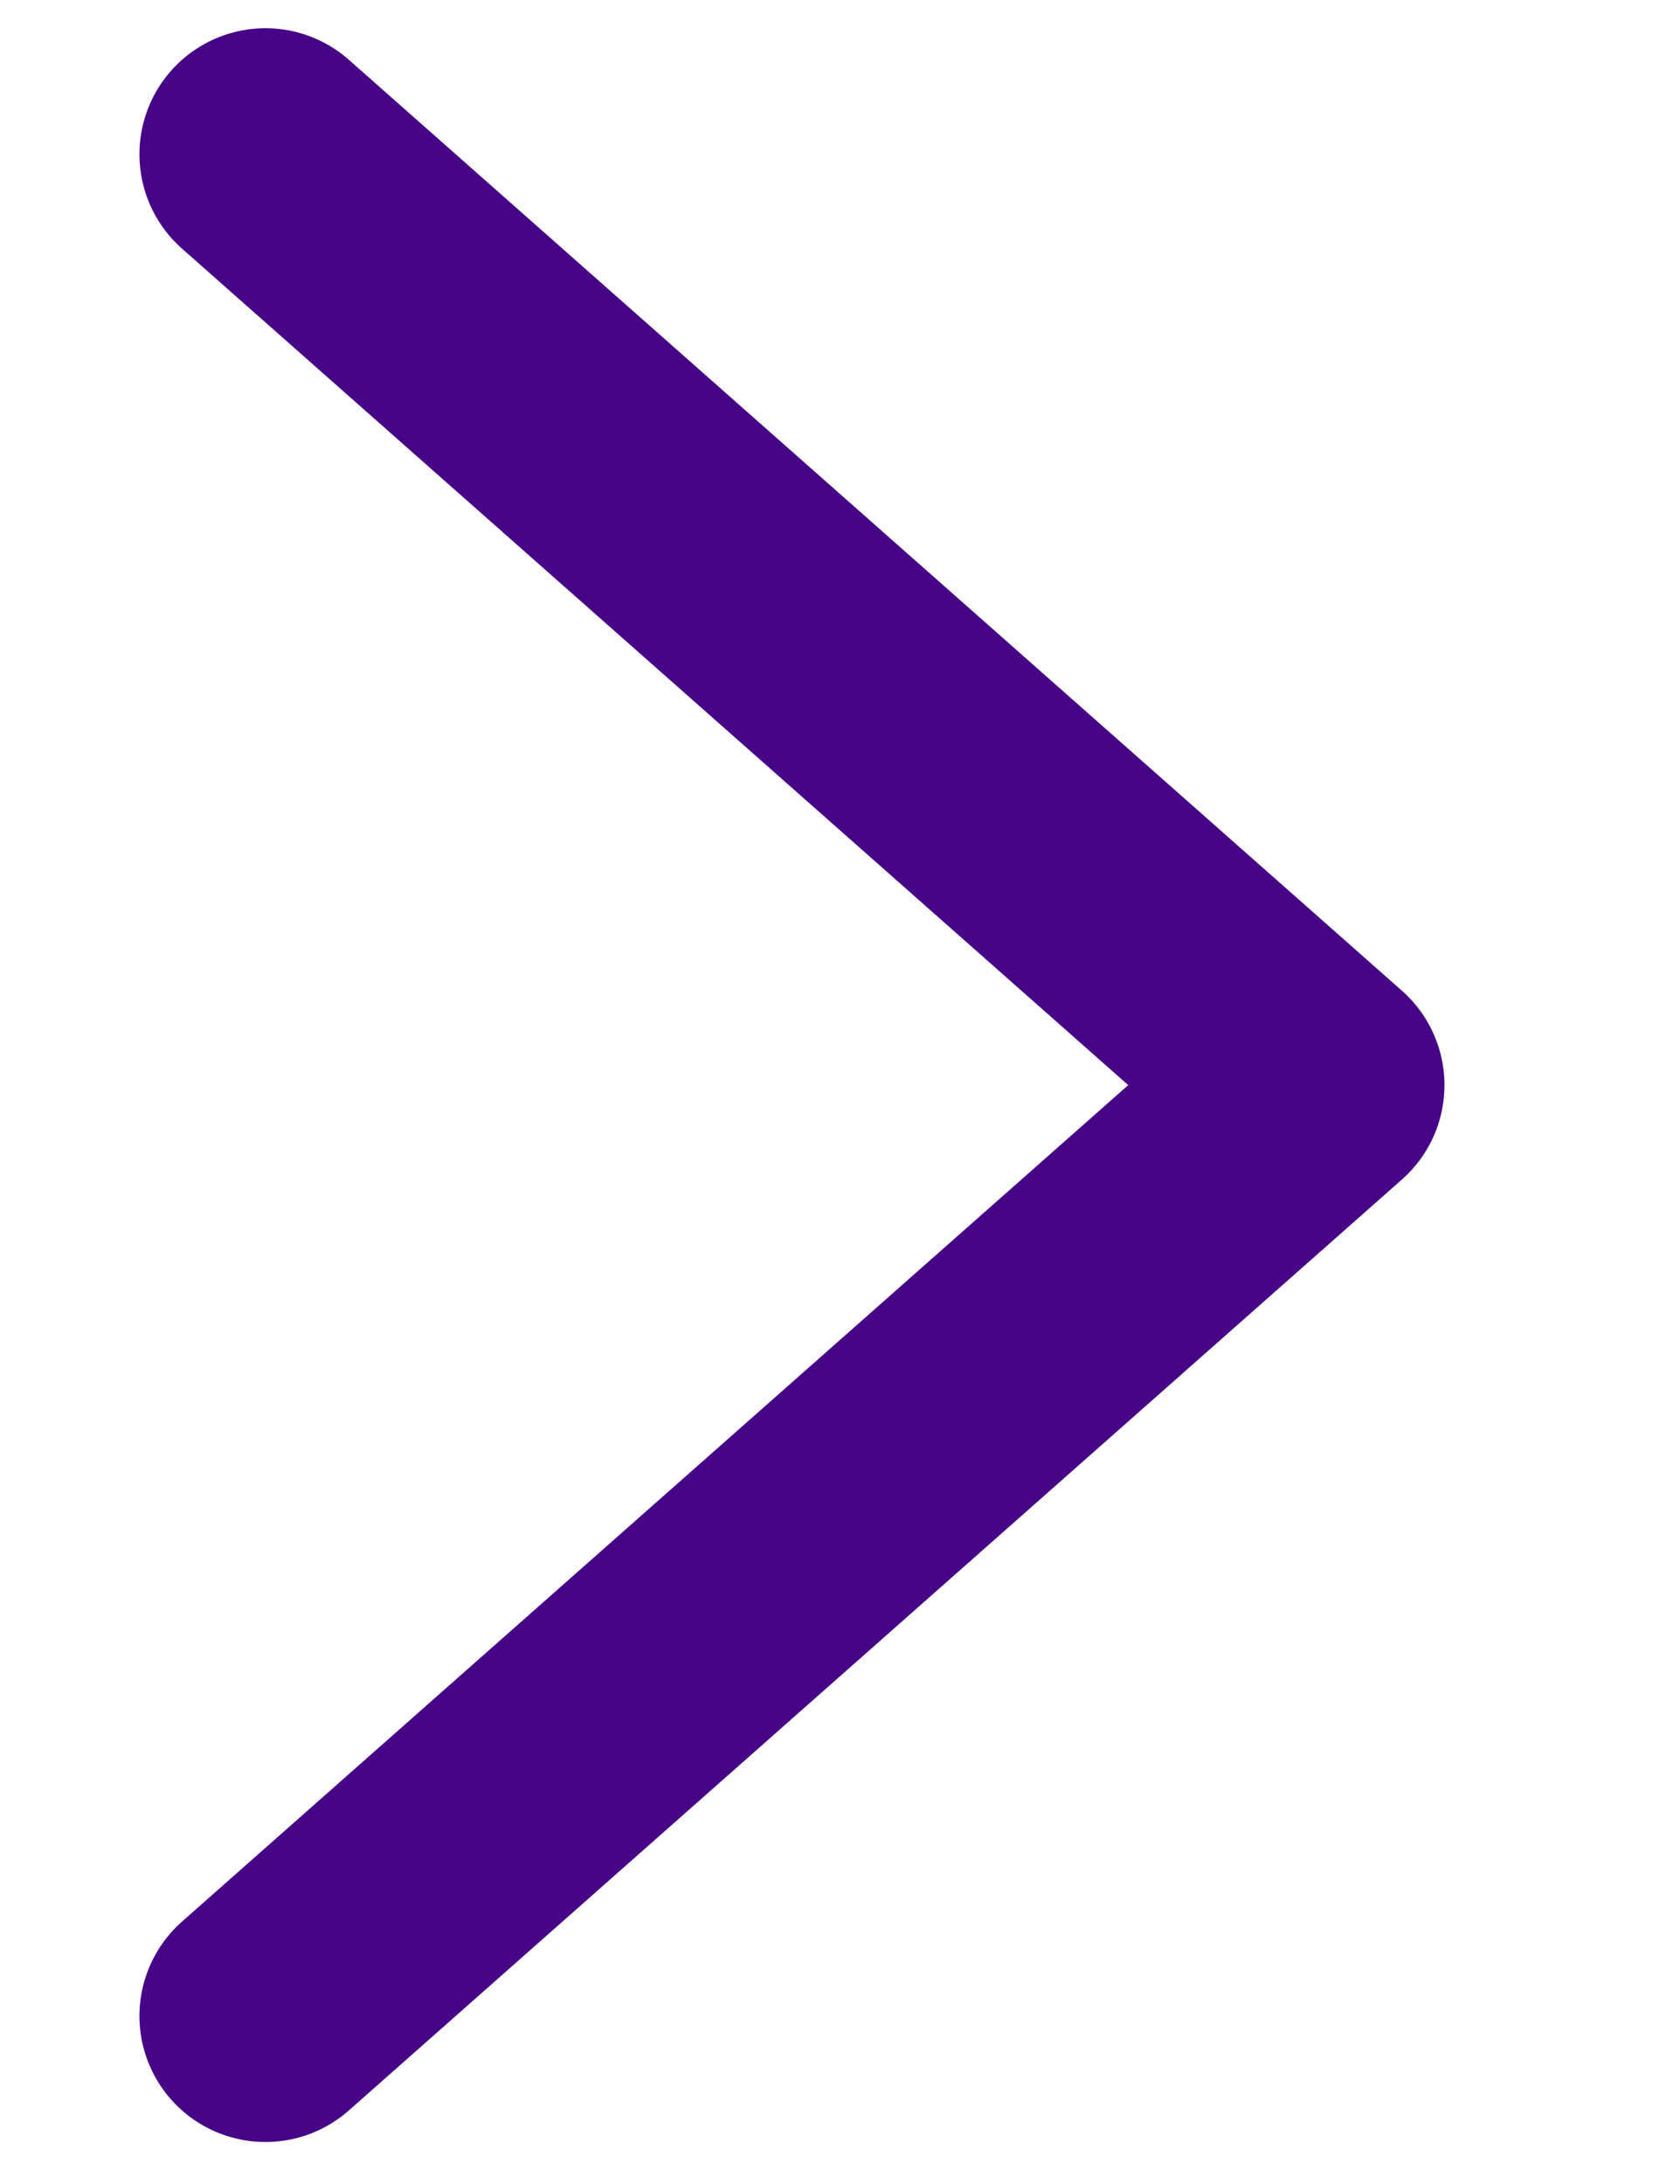 <svg width="10" height="13" viewBox="0 0 10 13" fill="none" xmlns="http://www.w3.org/2000/svg">
<path d="M1.58 12L7.848 6.459L1.58 0.918" stroke="#460487" stroke-width="1.5" stroke-linecap="round" stroke-linejoin="round"/>
</svg>
